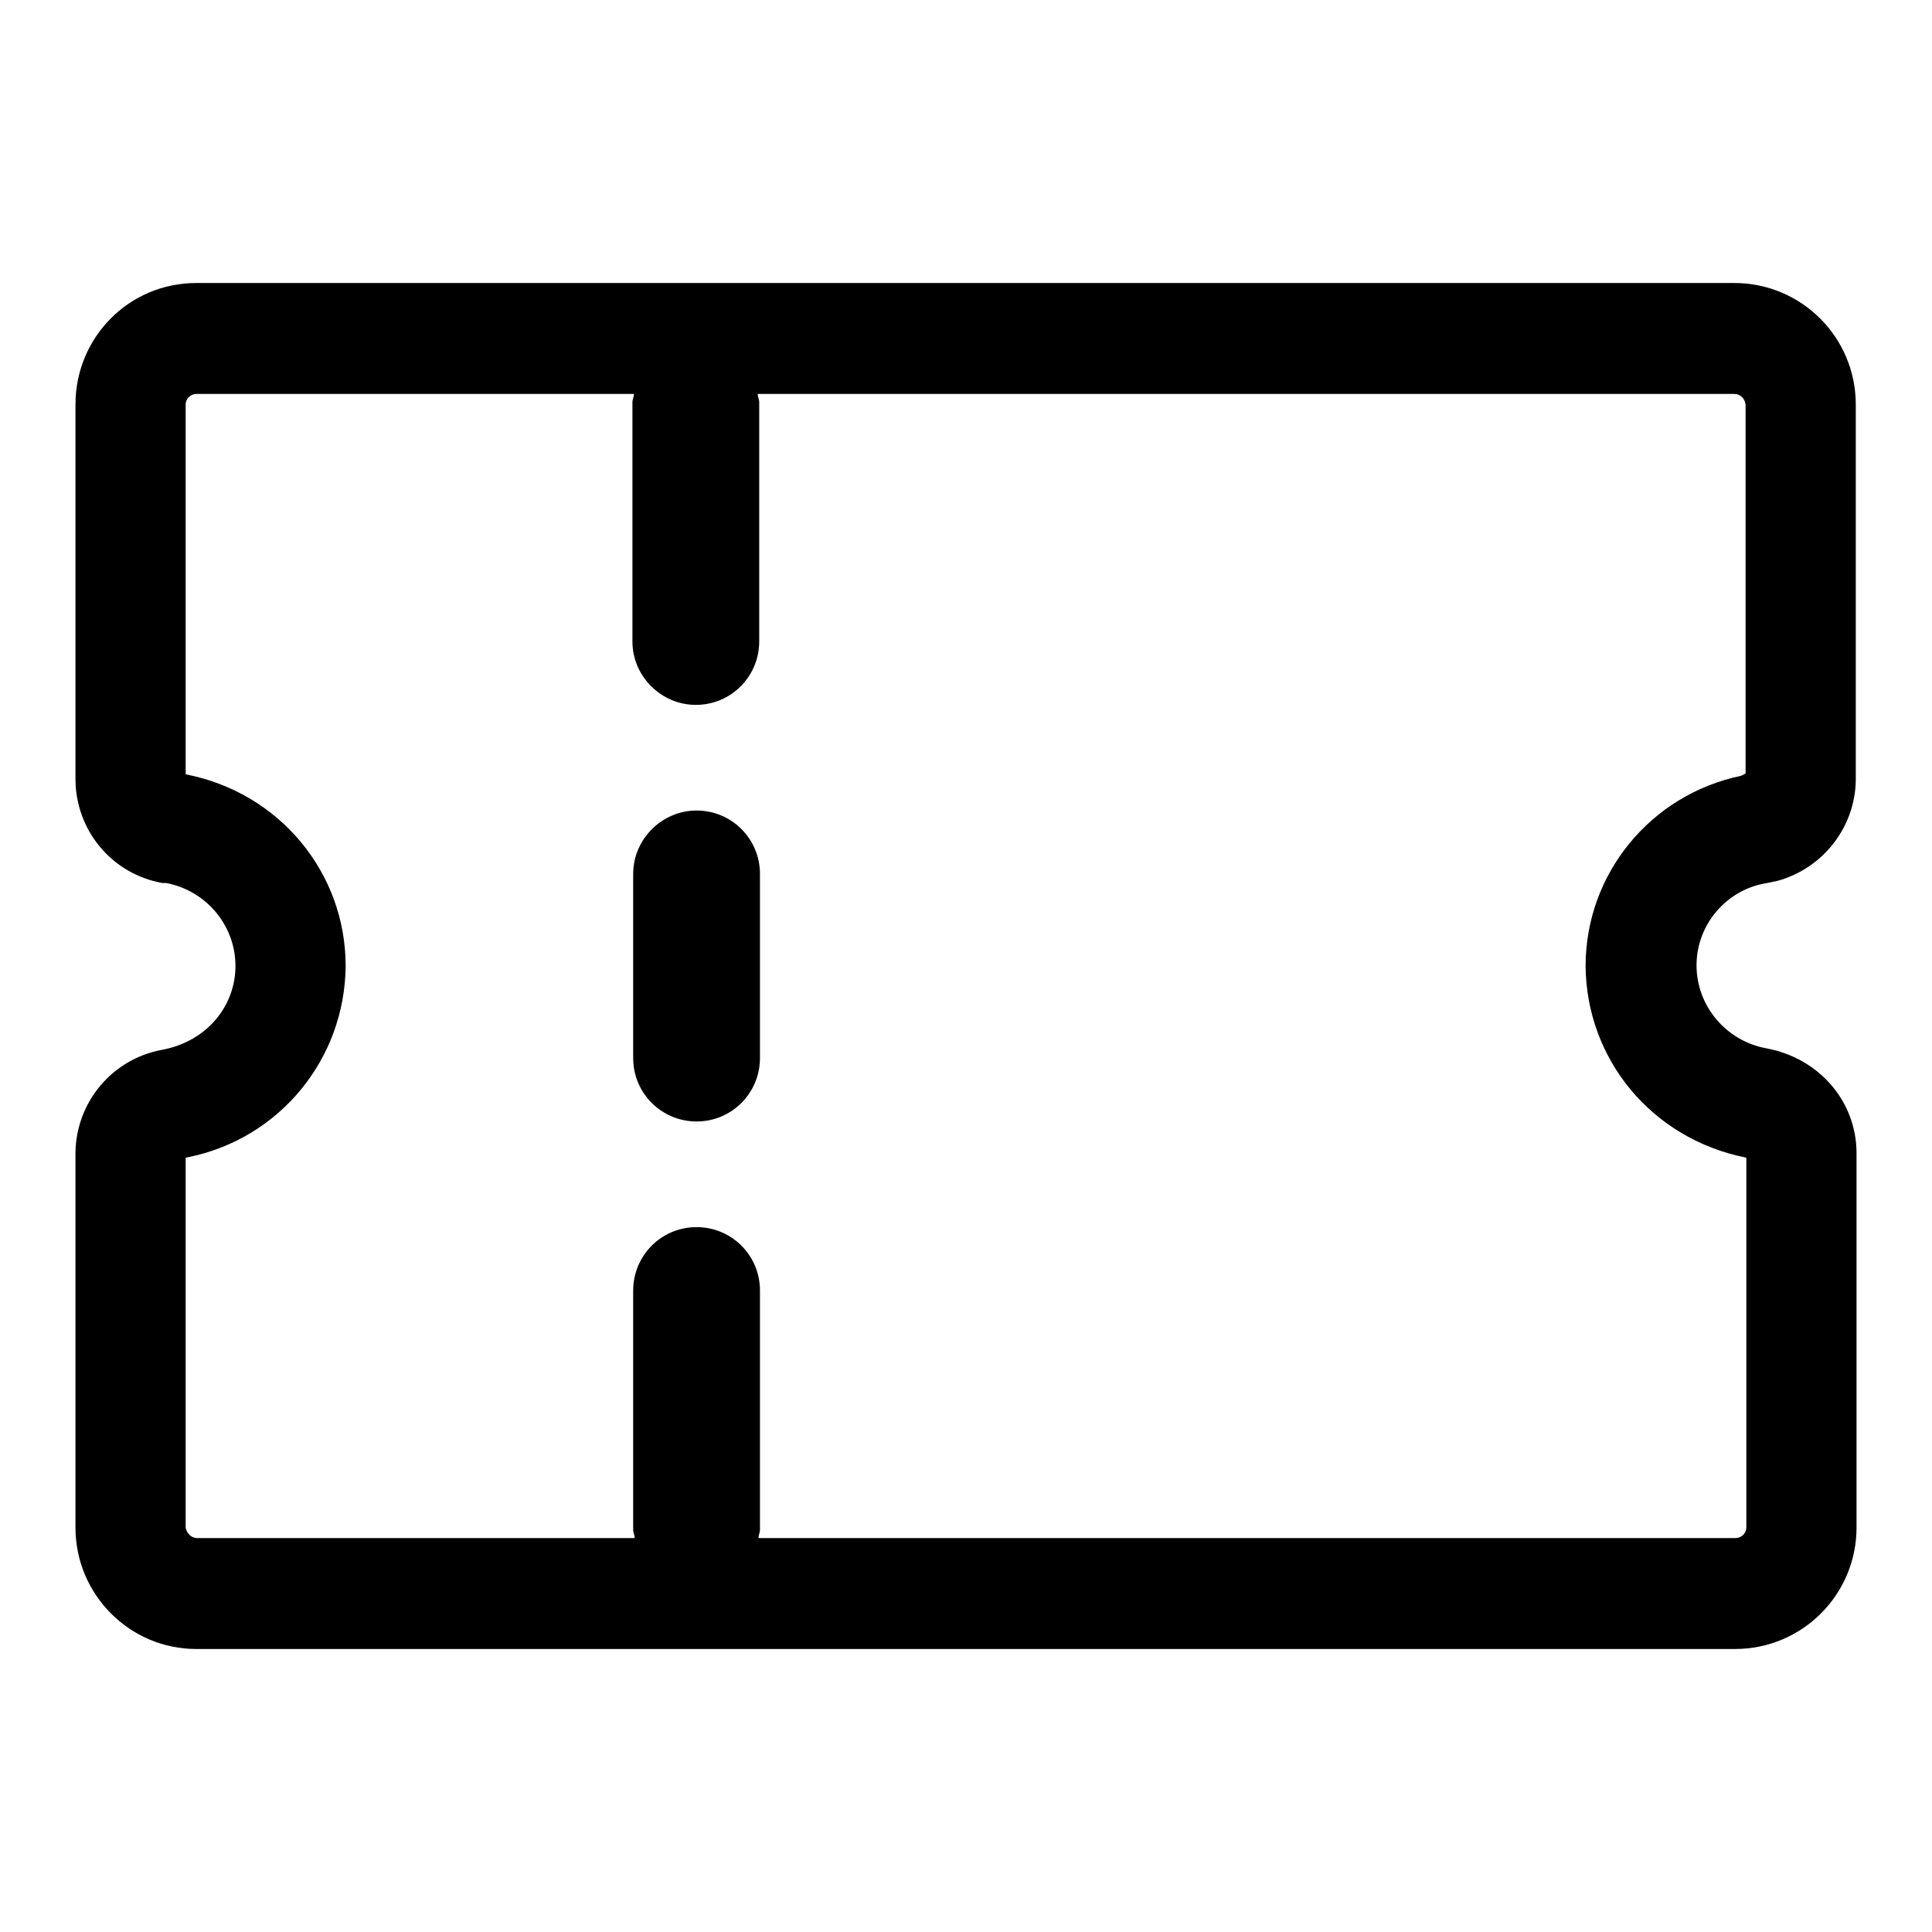 <?xml version="1.0" encoding="utf-8"?>
<!-- Svg Vector Icons : http://www.onlinewebfonts.com/icon -->
<!DOCTYPE svg PUBLIC "-//W3C//DTD SVG 1.1//EN" "http://www.w3.org/Graphics/SVG/1.1/DTD/svg11.dtd">
<svg version="1.1" xmlns="http://www.w3.org/2000/svg" xmlns:xlink="http://www.w3.org/1999/xlink" x="0px" y="0px" viewBox="0 0 256 256" enable-background="new 0 0 256 256" xml:space="preserve">
<g> <path fill="#000000" d="M234.2,117l1.4-0.3c6-1.7,10.2-7.1,10.3-13.3V53.6c0-8.9-7.2-16.1-16.1-16.1H26c-8.9,0-16,7.2-16,16.1v49.6 c0,6.8,4.8,12.6,11.5,13.8L22,117c5.3,1,9.2,5.6,9.2,11c0,5.3-3.8,10-9.7,11.1c-6.6,1.2-11.4,6.9-11.5,13.6v49.7 c0,8.9,7.2,16.1,16,16.1h203.9c8.9,0,16.1-7.2,16.1-16.1v-49.6c0-6.8-4.9-12.6-12-13.9c-5.3-1-9.2-5.6-9.2-11 C224.8,122.5,228.8,117.8,234.2,117L234.2,117z M231.4,153.4v49c0,0.8-0.7,1.4-1.4,1.4H100.5c0-0.4,0.2-0.7,0.2-1.1V171 c0-4.7-3.8-8.4-8.4-8.4c-4.7,0-8.4,3.8-8.4,8.4v31.7c0,0.4,0.2,0.7,0.2,1.1h-58c-0.8,0-1.4-0.7-1.5-1.4v-49l0.5-0.1 c12-2.5,20.6-13,20.7-25.3c0-12.4-8.8-23-21.2-25.4v-49c0-0.8,0.7-1.4,1.4-1.4h58c0,0.4-0.2,0.7-0.2,1.1V85c0,4.6,3.8,8.4,8.4,8.4 c4.7,0,8.4-3.8,8.4-8.4V53.3c0-0.4-0.2-0.7-0.2-1.1h129.4c0.8,0,1.4,0.6,1.5,1.4v48.9l-0.6,0.3c-12,2.5-20.6,13-20.6,25.2 C210.2,140.3,218.8,150.9,231.4,153.4L231.4,153.4z"/> <path fill="#000000" d="M92.3,107.4c-4.6,0-8.4,3.8-8.4,8.4v24.4c0,4.7,3.8,8.4,8.4,8.4c4.7,0,8.4-3.8,8.4-8.4v-24.4 C100.7,111.2,97,107.4,92.3,107.4L92.3,107.4z"/></g>
</svg>